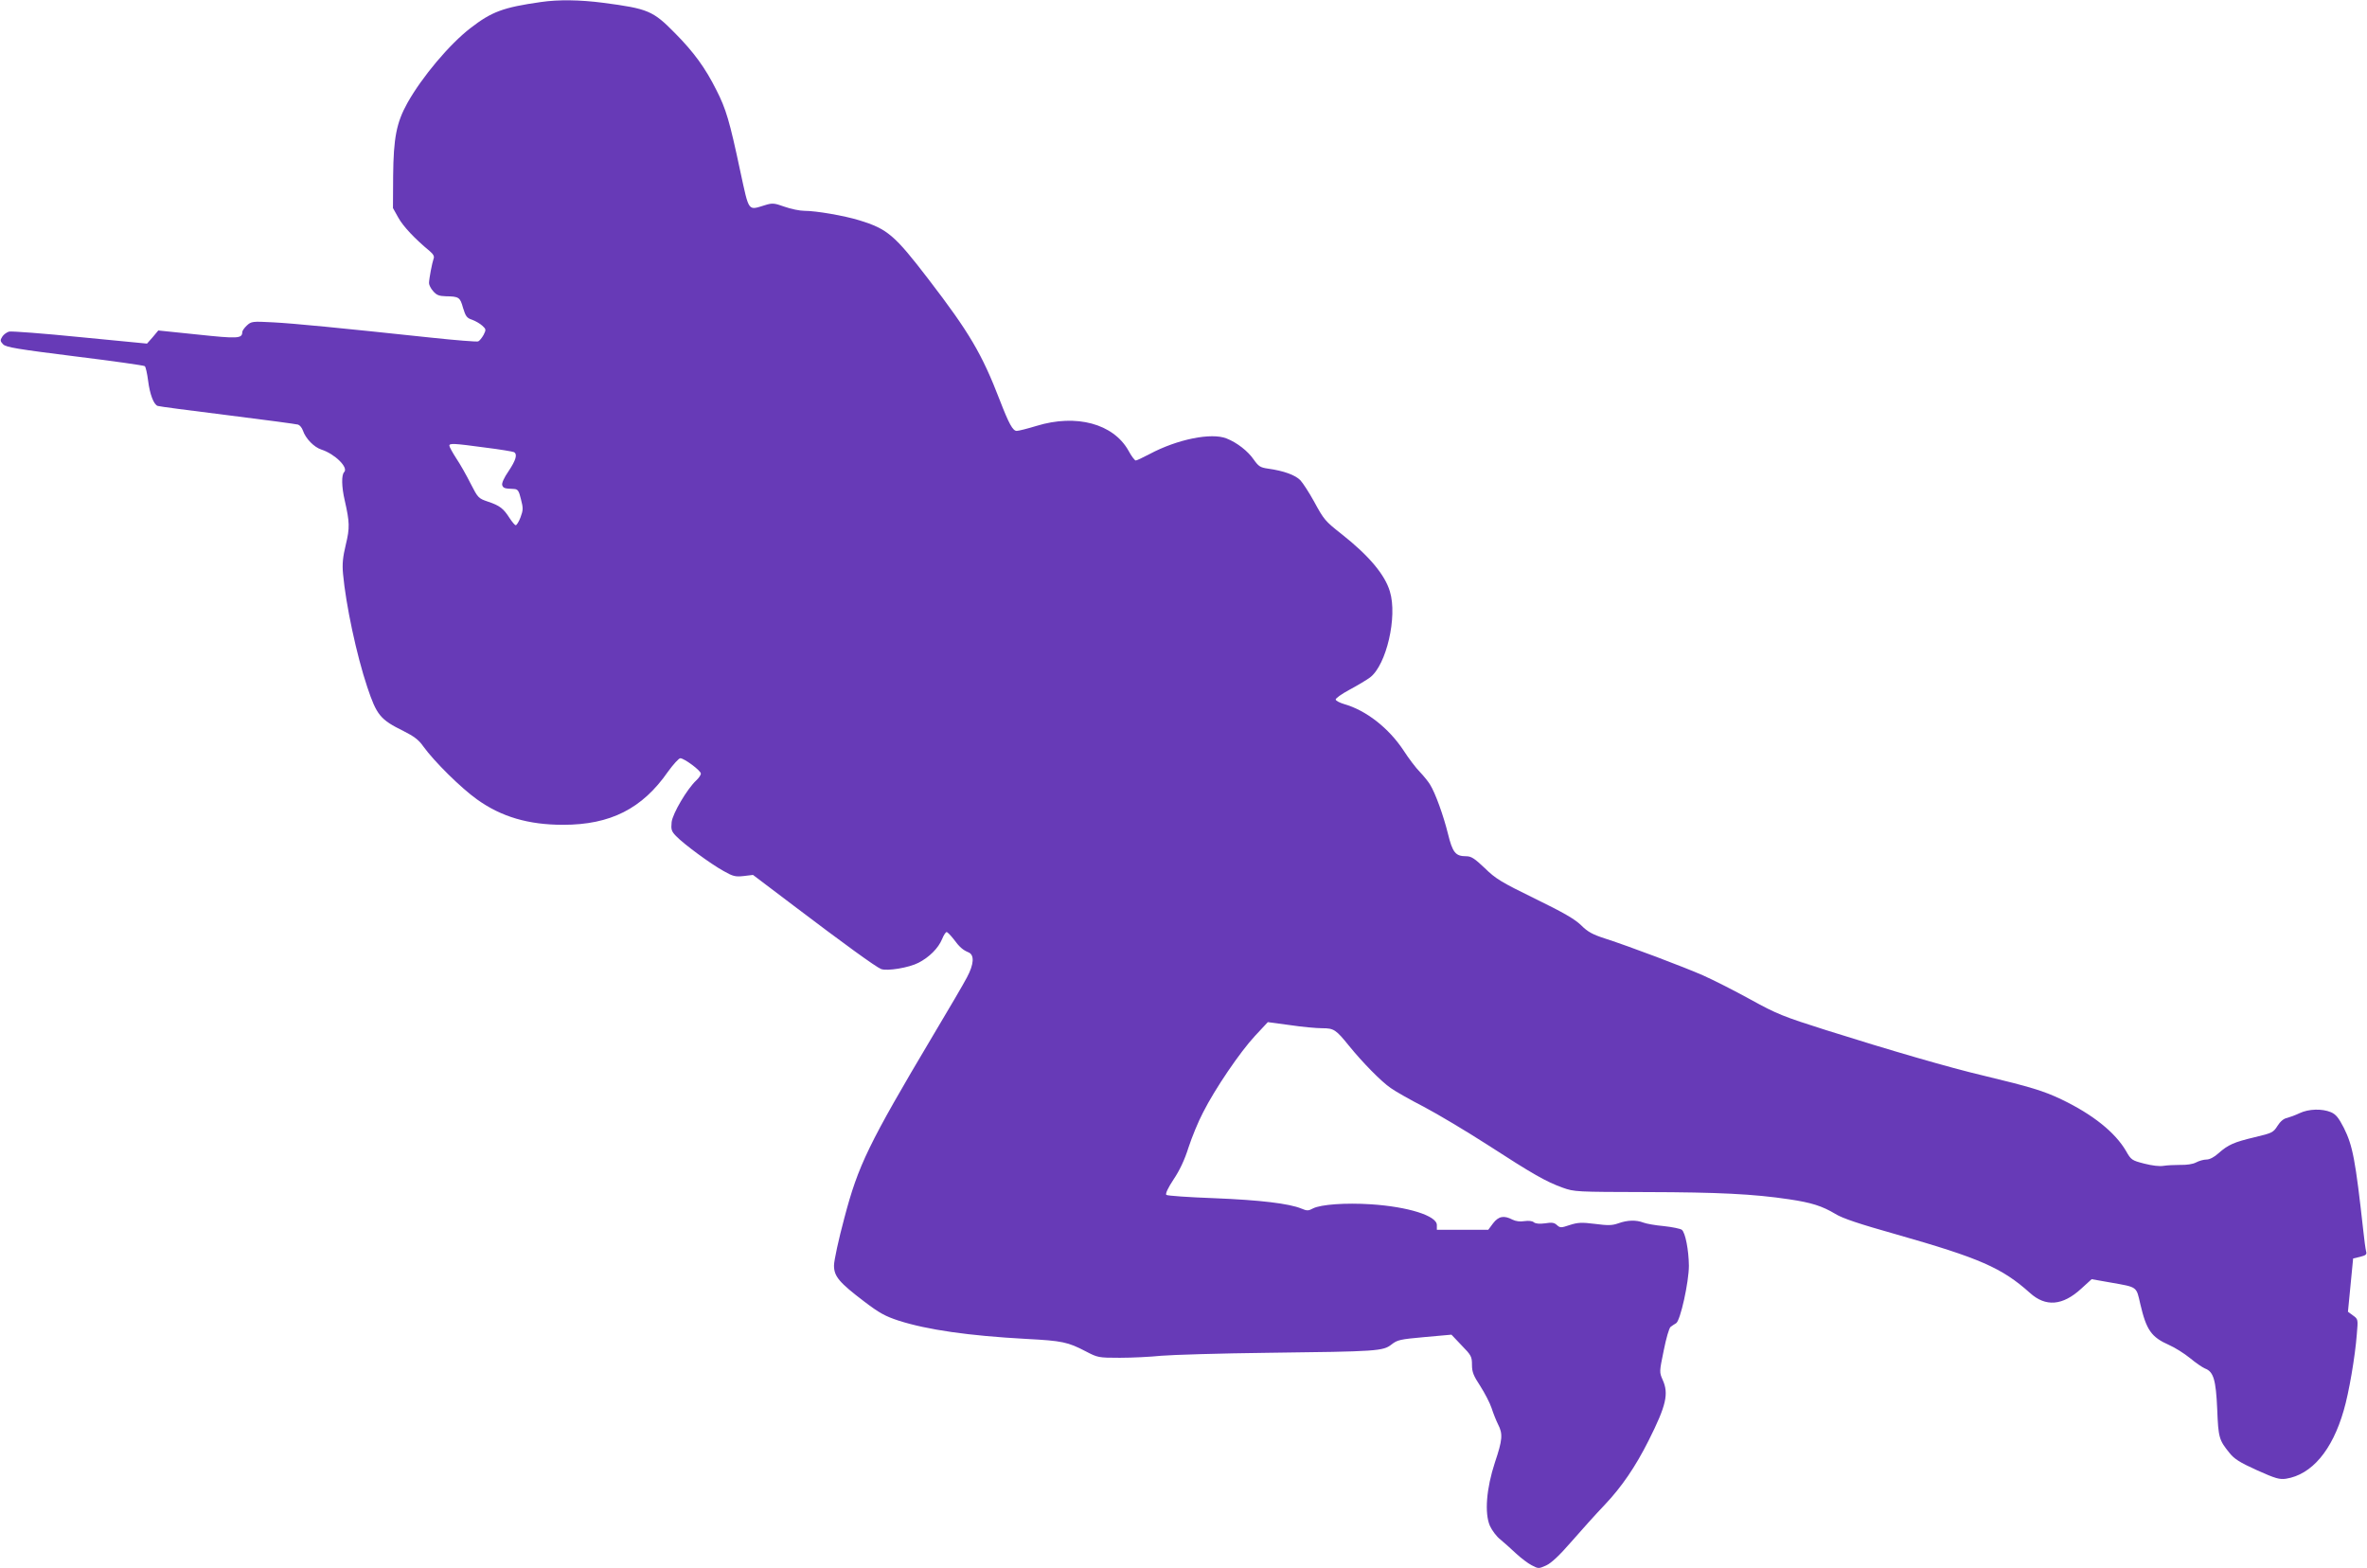 <?xml version="1.0" standalone="no"?>
<!DOCTYPE svg PUBLIC "-//W3C//DTD SVG 20010904//EN"
 "http://www.w3.org/TR/2001/REC-SVG-20010904/DTD/svg10.dtd">
<svg version="1.0" xmlns="http://www.w3.org/2000/svg"
 width="1280pt" height="848pt" viewBox="0 0 1280 848"
 preserveAspectRatio="xMidYMid meet">
<g transform="translate(0,848) scale(0.1,-0.1)"
fill="#673ab7" stroke="none">
<path d="M2925 8469 c-204 -29 -266 -52 -381 -141 -113 -87 -262 -264 -341
-405 -59 -106 -75 -189 -77 -393 l-1 -175 29 -52 c26 -47 89 -114 170 -181 19
-16 26 -29 21 -40 -8 -22 -25 -110 -25 -133 0 -10 10 -30 23 -44 17 -20 31
-26 67 -27 72 -1 78 -5 94 -63 14 -46 21 -55 49 -64 19 -7 43 -21 55 -32 21
-19 21 -22 7 -50 -9 -16 -22 -32 -29 -35 -7 -3 -121 6 -252 20 -508 54 -743
77 -857 83 -113 6 -118 5 -142 -17 -14 -13 -25 -29 -25 -36 0 -35 -25 -36
-241 -13 l-213 22 -30 -36 -31 -35 -361 35 c-199 20 -372 33 -385 30 -13 -4
-30 -16 -37 -28 -12 -19 -11 -24 5 -41 16 -16 78 -26 389 -65 203 -25 373 -49
377 -53 5 -4 13 -40 18 -79 9 -72 30 -129 52 -136 7 -3 176 -25 377 -50 201
-25 372 -48 382 -51 9 -3 21 -17 26 -32 15 -44 60 -90 100 -103 72 -23 148
-97 123 -122 -15 -15 -14 -79 3 -152 27 -119 28 -149 6 -240 -16 -67 -20 -103
-15 -158 15 -166 73 -439 131 -612 51 -152 70 -176 196 -238 56 -28 83 -48
107 -83 60 -83 204 -225 291 -287 131 -94 278 -137 465 -137 256 0 428 87 567
287 29 40 59 73 67 73 22 -1 111 -67 111 -83 0 -8 -11 -24 -25 -37 -50 -47
-127 -178 -133 -225 -4 -41 -1 -50 24 -76 40 -42 186 -150 257 -189 51 -29 64
-32 109 -27 l50 6 222 -168 c265 -201 444 -331 471 -341 33 -12 150 7 202 34
58 30 107 78 128 129 8 20 19 37 24 37 5 0 21 -17 37 -37 33 -45 51 -60 82
-73 32 -14 29 -64 -9 -135 -16 -31 -99 -173 -184 -315 -349 -587 -404 -701
-479 -986 -31 -115 -56 -231 -56 -257 0 -59 28 -92 165 -196 79 -60 111 -78
184 -102 156 -50 380 -82 691 -99 194 -10 225 -17 321 -67 65 -34 69 -35 185
-35 66 0 166 5 224 11 58 5 319 13 580 16 589 7 619 9 665 45 32 25 46 28 179
40 l145 13 55 -58 c52 -53 56 -61 56 -105 0 -39 8 -59 45 -115 24 -38 52 -91
61 -119 9 -28 25 -68 35 -88 27 -52 24 -84 -17 -206 -46 -140 -57 -274 -27
-343 11 -24 36 -58 57 -74 20 -17 58 -50 84 -75 27 -25 65 -54 85 -64 36 -19
38 -19 78 -1 28 13 71 53 137 129 53 61 133 150 179 198 93 98 167 207 238
348 96 191 110 254 76 329 -18 41 -18 43 6 159 13 65 29 121 37 127 8 6 21 15
30 20 23 14 69 223 69 311 -1 85 -19 178 -38 194 -8 6 -51 15 -97 20 -46 4
-96 13 -111 19 -39 15 -86 14 -136 -4 -34 -12 -56 -12 -126 -3 -72 9 -92 8
-136 -6 -48 -16 -52 -16 -70 0 -14 13 -28 15 -64 9 -31 -4 -51 -2 -61 6 -8 7
-28 9 -50 6 -23 -4 -47 -1 -65 8 -46 24 -75 19 -105 -20 l-26 -35 -139 0 -139
0 0 26 c0 50 -156 99 -357 112 -137 9 -270 -1 -312 -22 -26 -14 -33 -14 -64
-1 -66 27 -221 46 -472 56 -137 5 -253 13 -258 18 -6 6 10 39 39 83 33 49 60
106 81 173 18 55 53 141 79 190 64 127 200 327 281 414 l69 74 119 -16 c66
-10 145 -17 175 -17 63 0 74 -7 145 -95 73 -90 174 -193 225 -228 25 -18 106
-64 180 -102 74 -39 230 -132 345 -206 244 -158 316 -199 405 -231 64 -23 73
-23 455 -24 386 -1 576 -10 770 -39 121 -18 178 -36 250 -79 38 -24 132 -55
327 -110 453 -129 573 -181 725 -317 85 -77 177 -70 278 23 l56 51 102 -18
c147 -26 139 -20 161 -116 33 -141 59 -179 156 -222 30 -13 81 -45 112 -70 31
-26 68 -51 82 -57 46 -17 59 -61 66 -220 6 -154 10 -167 66 -236 26 -33 56
-52 149 -94 100 -45 122 -51 157 -46 139 22 250 153 312 369 28 94 62 293 71
413 7 80 7 81 -21 101 l-27 20 14 144 14 144 38 9 c32 8 37 13 32 30 -3 12
-10 62 -15 111 -43 386 -57 459 -105 556 -29 56 -43 73 -70 85 -48 20 -120 18
-169 -5 -23 -11 -53 -22 -68 -26 -18 -3 -37 -19 -52 -43 -22 -35 -29 -39 -122
-61 -114 -27 -145 -41 -197 -87 -23 -21 -48 -34 -65 -34 -15 0 -40 -7 -57 -16
-17 -9 -51 -14 -85 -13 -30 0 -71 -2 -90 -5 -21 -4 -62 1 -105 12 -66 17 -71
20 -98 68 -59 101 -180 198 -349 279 -96 46 -169 68 -423 129 -179 42 -506
137 -851 246 -230 73 -264 86 -409 166 -87 48 -202 106 -256 130 -105 46 -393
155 -529 199 -68 22 -94 36 -130 72 -34 33 -94 68 -250 144 -182 89 -212 107
-271 165 -56 53 -73 64 -101 64 -57 0 -73 20 -98 122 -24 97 -68 220 -97 266
-9 15 -33 45 -54 67 -22 22 -62 75 -89 117 -80 121 -202 217 -322 251 -23 7
-43 17 -45 24 -2 6 31 30 74 53 43 23 93 53 112 67 88 67 149 328 107 465 -27
91 -114 194 -261 310 -90 71 -95 77 -150 178 -26 47 -59 98 -73 113 -27 28
-89 51 -175 63 -42 6 -51 12 -78 50 -31 45 -90 91 -146 113 -82 33 -266 -4
-416 -84 -36 -19 -70 -35 -75 -35 -6 0 -24 24 -40 54 -82 145 -282 199 -497
133 -49 -15 -97 -27 -107 -27 -21 0 -42 38 -91 165 -97 252 -165 367 -386 655
-184 240 -222 272 -375 319 -82 25 -232 51 -296 51 -25 0 -73 10 -107 22 -56
20 -66 21 -105 9 -95 -29 -86 -41 -135 184 -58 273 -77 336 -129 438 -60 120
-122 205 -224 308 -119 121 -145 132 -389 164 -124 16 -241 18 -336 4z m-302
-2409 c81 -10 152 -22 157 -25 19 -12 10 -43 -30 -103 -25 -36 -38 -66 -34
-76 6 -16 13 -18 63 -20 21 -1 27 -9 38 -55 13 -49 12 -60 -2 -98 -9 -24 -21
-43 -26 -43 -5 0 -19 17 -33 38 -33 52 -53 68 -116 89 -53 18 -55 20 -95 98
-22 44 -57 106 -78 137 -20 31 -37 62 -37 68 0 14 23 13 193 -10z"/>
</g>
</svg>
